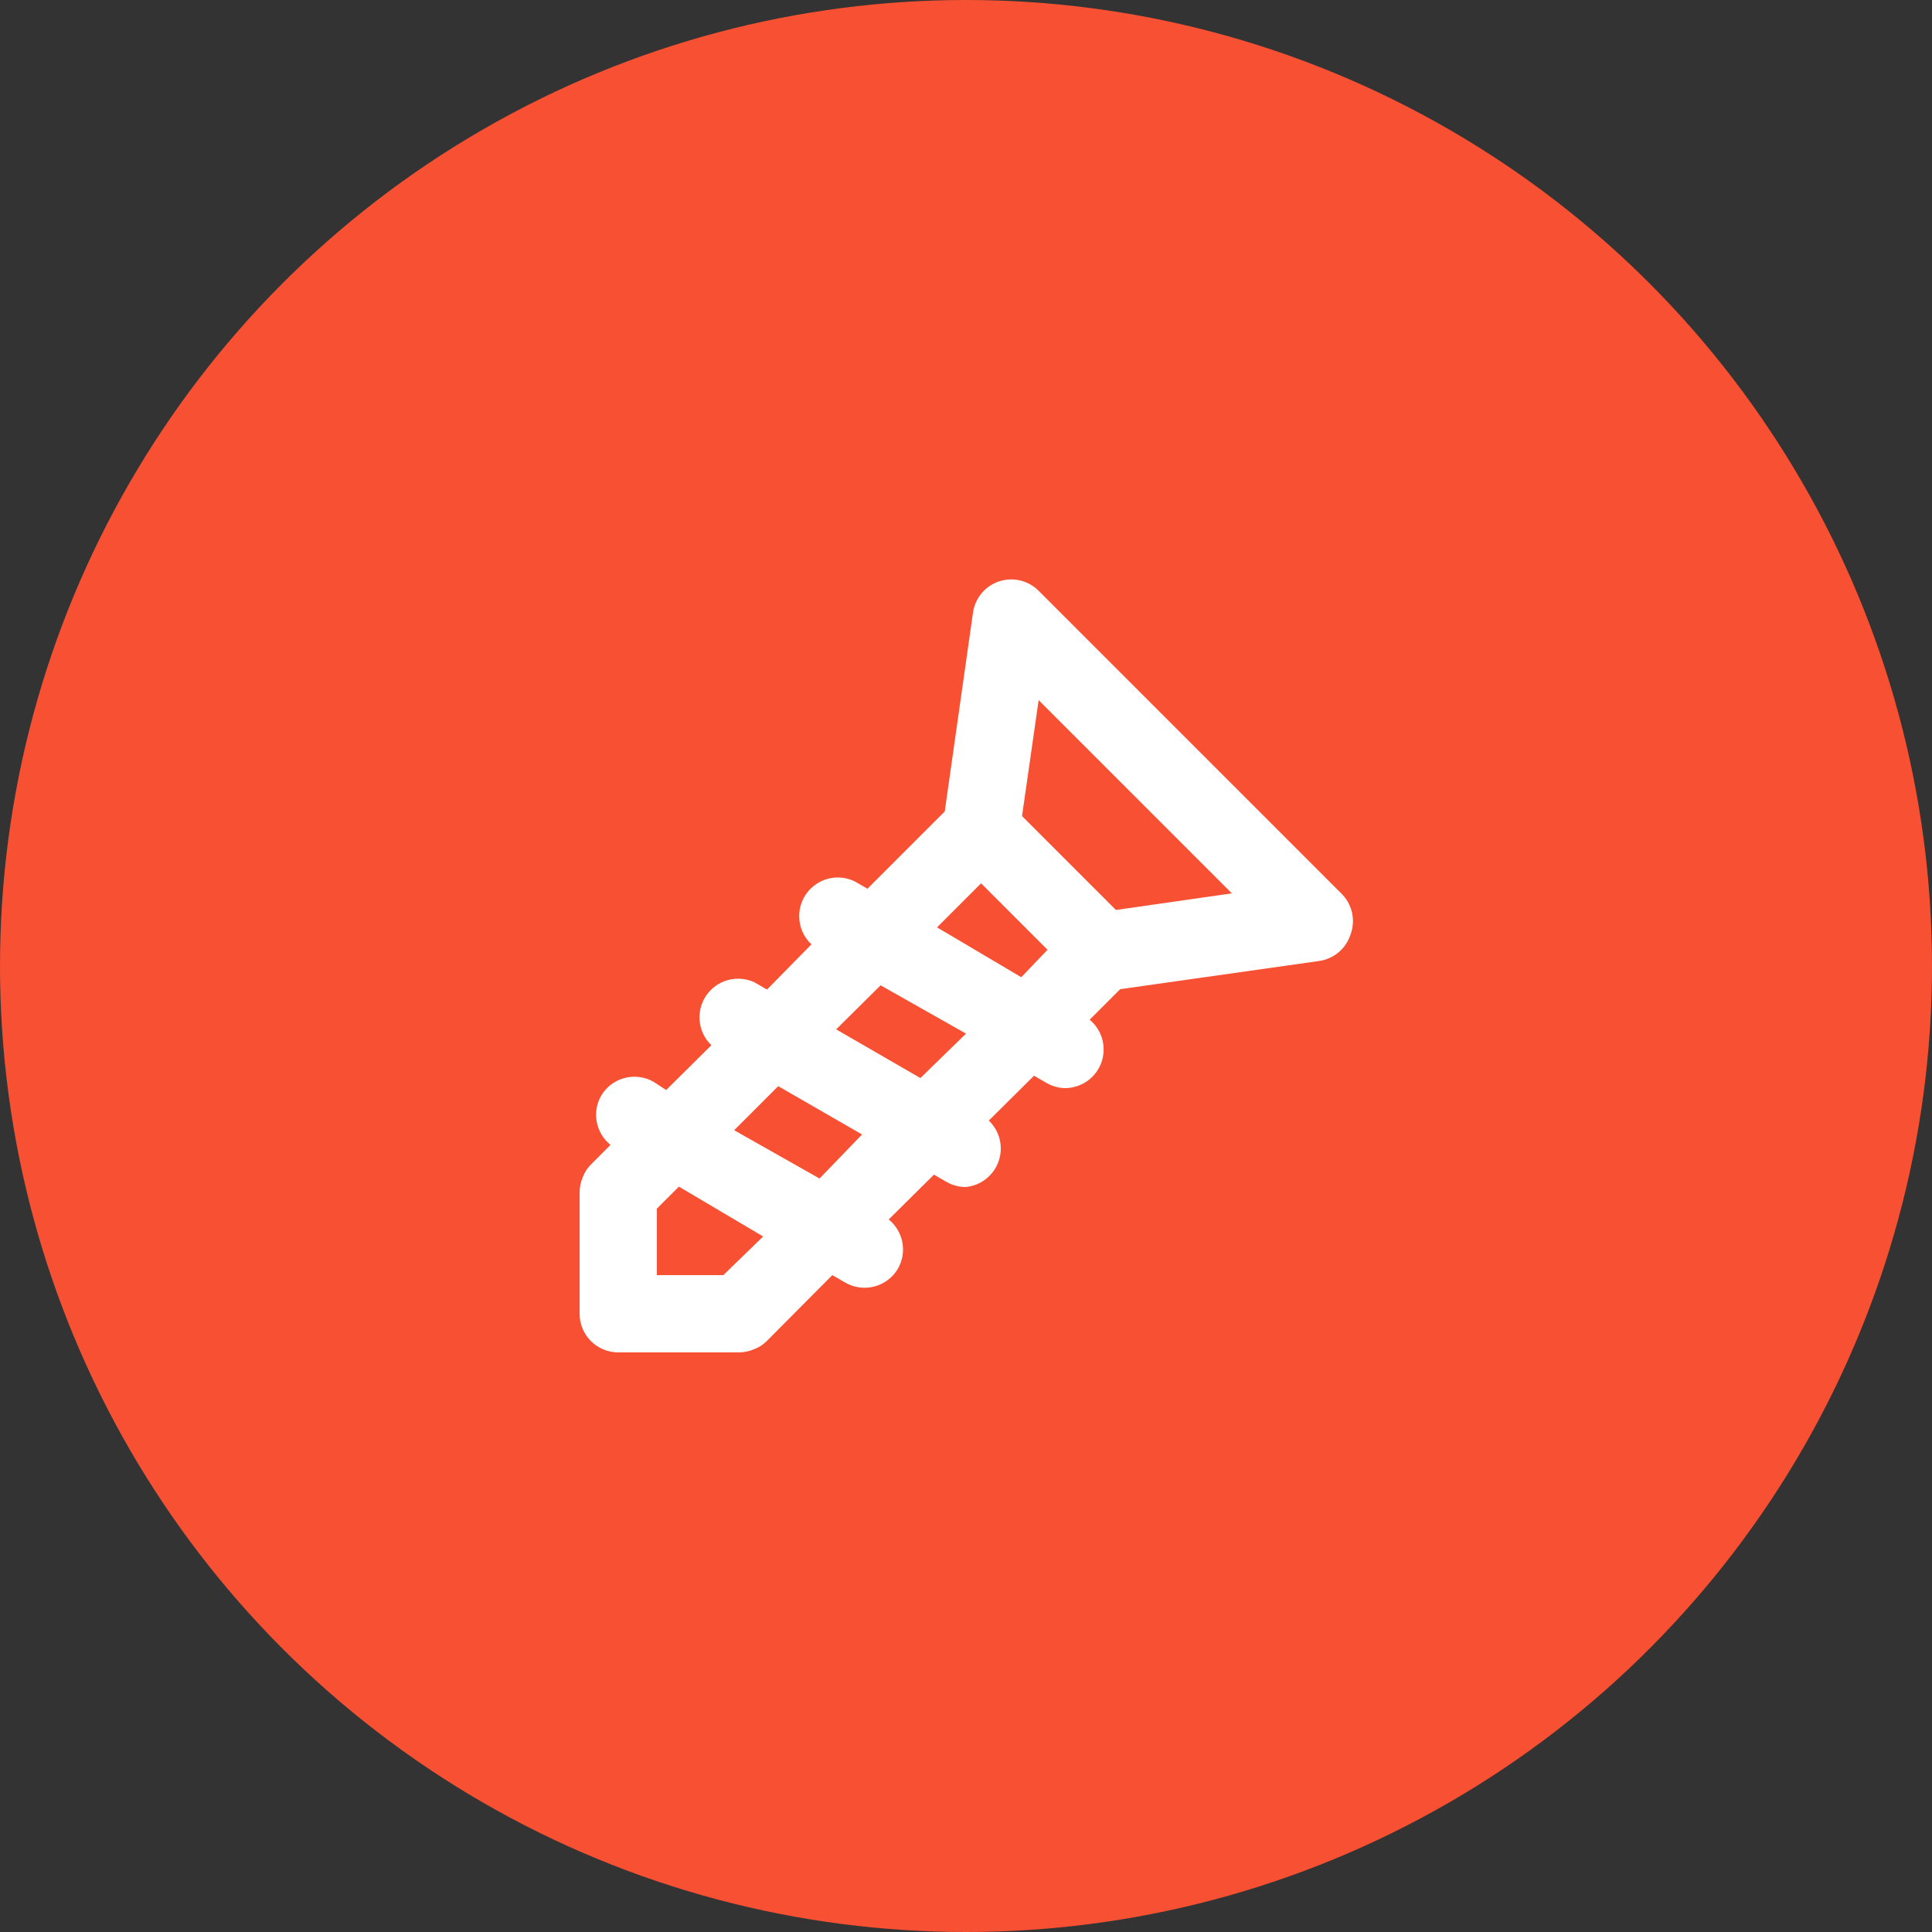 <?xml version="1.0" encoding="UTF-8"?> <svg xmlns="http://www.w3.org/2000/svg" width="50" height="50" viewBox="0 0 50 50" fill="none"><rect x="0" y="0" width="50" height="50" fill="#333333" stroke="none"/> <circle cx="25" cy="25" r="25" fill="#F85032"></circle> <path d="M34.71 23.12L26.88 15.29C26.748 15.158 26.583 15.065 26.401 15.022C26.22 14.979 26.03 14.988 25.853 15.047C25.676 15.106 25.519 15.214 25.401 15.357C25.282 15.501 25.205 15.675 25.18 15.86L24.45 21L22.45 23L22.12 22.81C21.905 22.705 21.659 22.681 21.427 22.742C21.196 22.804 20.994 22.946 20.858 23.143C20.723 23.34 20.663 23.58 20.689 23.818C20.715 24.056 20.825 24.277 21 24.44L19.85 25.61L19.52 25.42C19.305 25.321 19.062 25.302 18.835 25.365C18.607 25.429 18.409 25.571 18.276 25.766C18.143 25.961 18.084 26.197 18.108 26.433C18.133 26.668 18.239 26.886 18.41 27.05L17.24 28.21L16.92 28C16.806 27.934 16.68 27.891 16.549 27.874C16.418 27.857 16.285 27.866 16.158 27.9C16.031 27.934 15.911 27.994 15.807 28.074C15.703 28.155 15.615 28.255 15.55 28.37C15.437 28.576 15.4 28.815 15.446 29.046C15.492 29.276 15.617 29.483 15.8 29.63L15.29 30.14C15.197 30.234 15.126 30.346 15.08 30.47C15.029 30.59 15.002 30.719 15 30.85V34C15 34.265 15.105 34.52 15.293 34.707C15.48 34.895 15.735 35 16 35H19.13C19.261 34.998 19.39 34.971 19.51 34.92C19.634 34.874 19.746 34.803 19.84 34.71L21.54 33L21.87 33.19C21.983 33.257 22.109 33.3 22.239 33.318C22.37 33.336 22.503 33.328 22.63 33.294C22.757 33.261 22.876 33.203 22.981 33.123C23.086 33.043 23.174 32.944 23.24 32.83C23.357 32.624 23.397 32.384 23.353 32.151C23.309 31.919 23.184 31.709 23 31.56L24.17 30.4L24.5 30.59C24.649 30.675 24.818 30.72 24.99 30.72C25.181 30.703 25.364 30.631 25.515 30.512C25.667 30.394 25.781 30.235 25.844 30.053C25.908 29.872 25.917 29.676 25.872 29.489C25.827 29.302 25.729 29.133 25.59 29L26.76 27.84L27.09 28.03C27.239 28.115 27.408 28.16 27.58 28.16C27.784 28.156 27.982 28.09 28.148 27.971C28.314 27.851 28.438 27.683 28.506 27.491C28.573 27.298 28.58 27.089 28.526 26.892C28.471 26.696 28.357 26.52 28.2 26.39L28.99 25.6L34.14 24.87C34.325 24.844 34.499 24.766 34.642 24.646C34.785 24.526 34.892 24.368 34.95 24.19C35.019 24.008 35.032 23.809 34.99 23.619C34.947 23.429 34.85 23.256 34.71 23.12ZM18.72 33H17V31.28L17.57 30.71L19.75 32L18.72 33ZM21.21 30.5L19 29.25L20.14 28.11L22.31 29.36L21.21 30.5ZM23.82 27.9L21.64 26.64L22.79 25.5L25 26.75L23.82 27.9ZM26.43 25.29L24.25 24L25.39 22.86L27.11 24.58L26.43 25.29ZM28.88 23.55L26.45 21.12L26.88 18.12L31.88 23.12L28.88 23.55Z" fill="white"></path> </svg> 